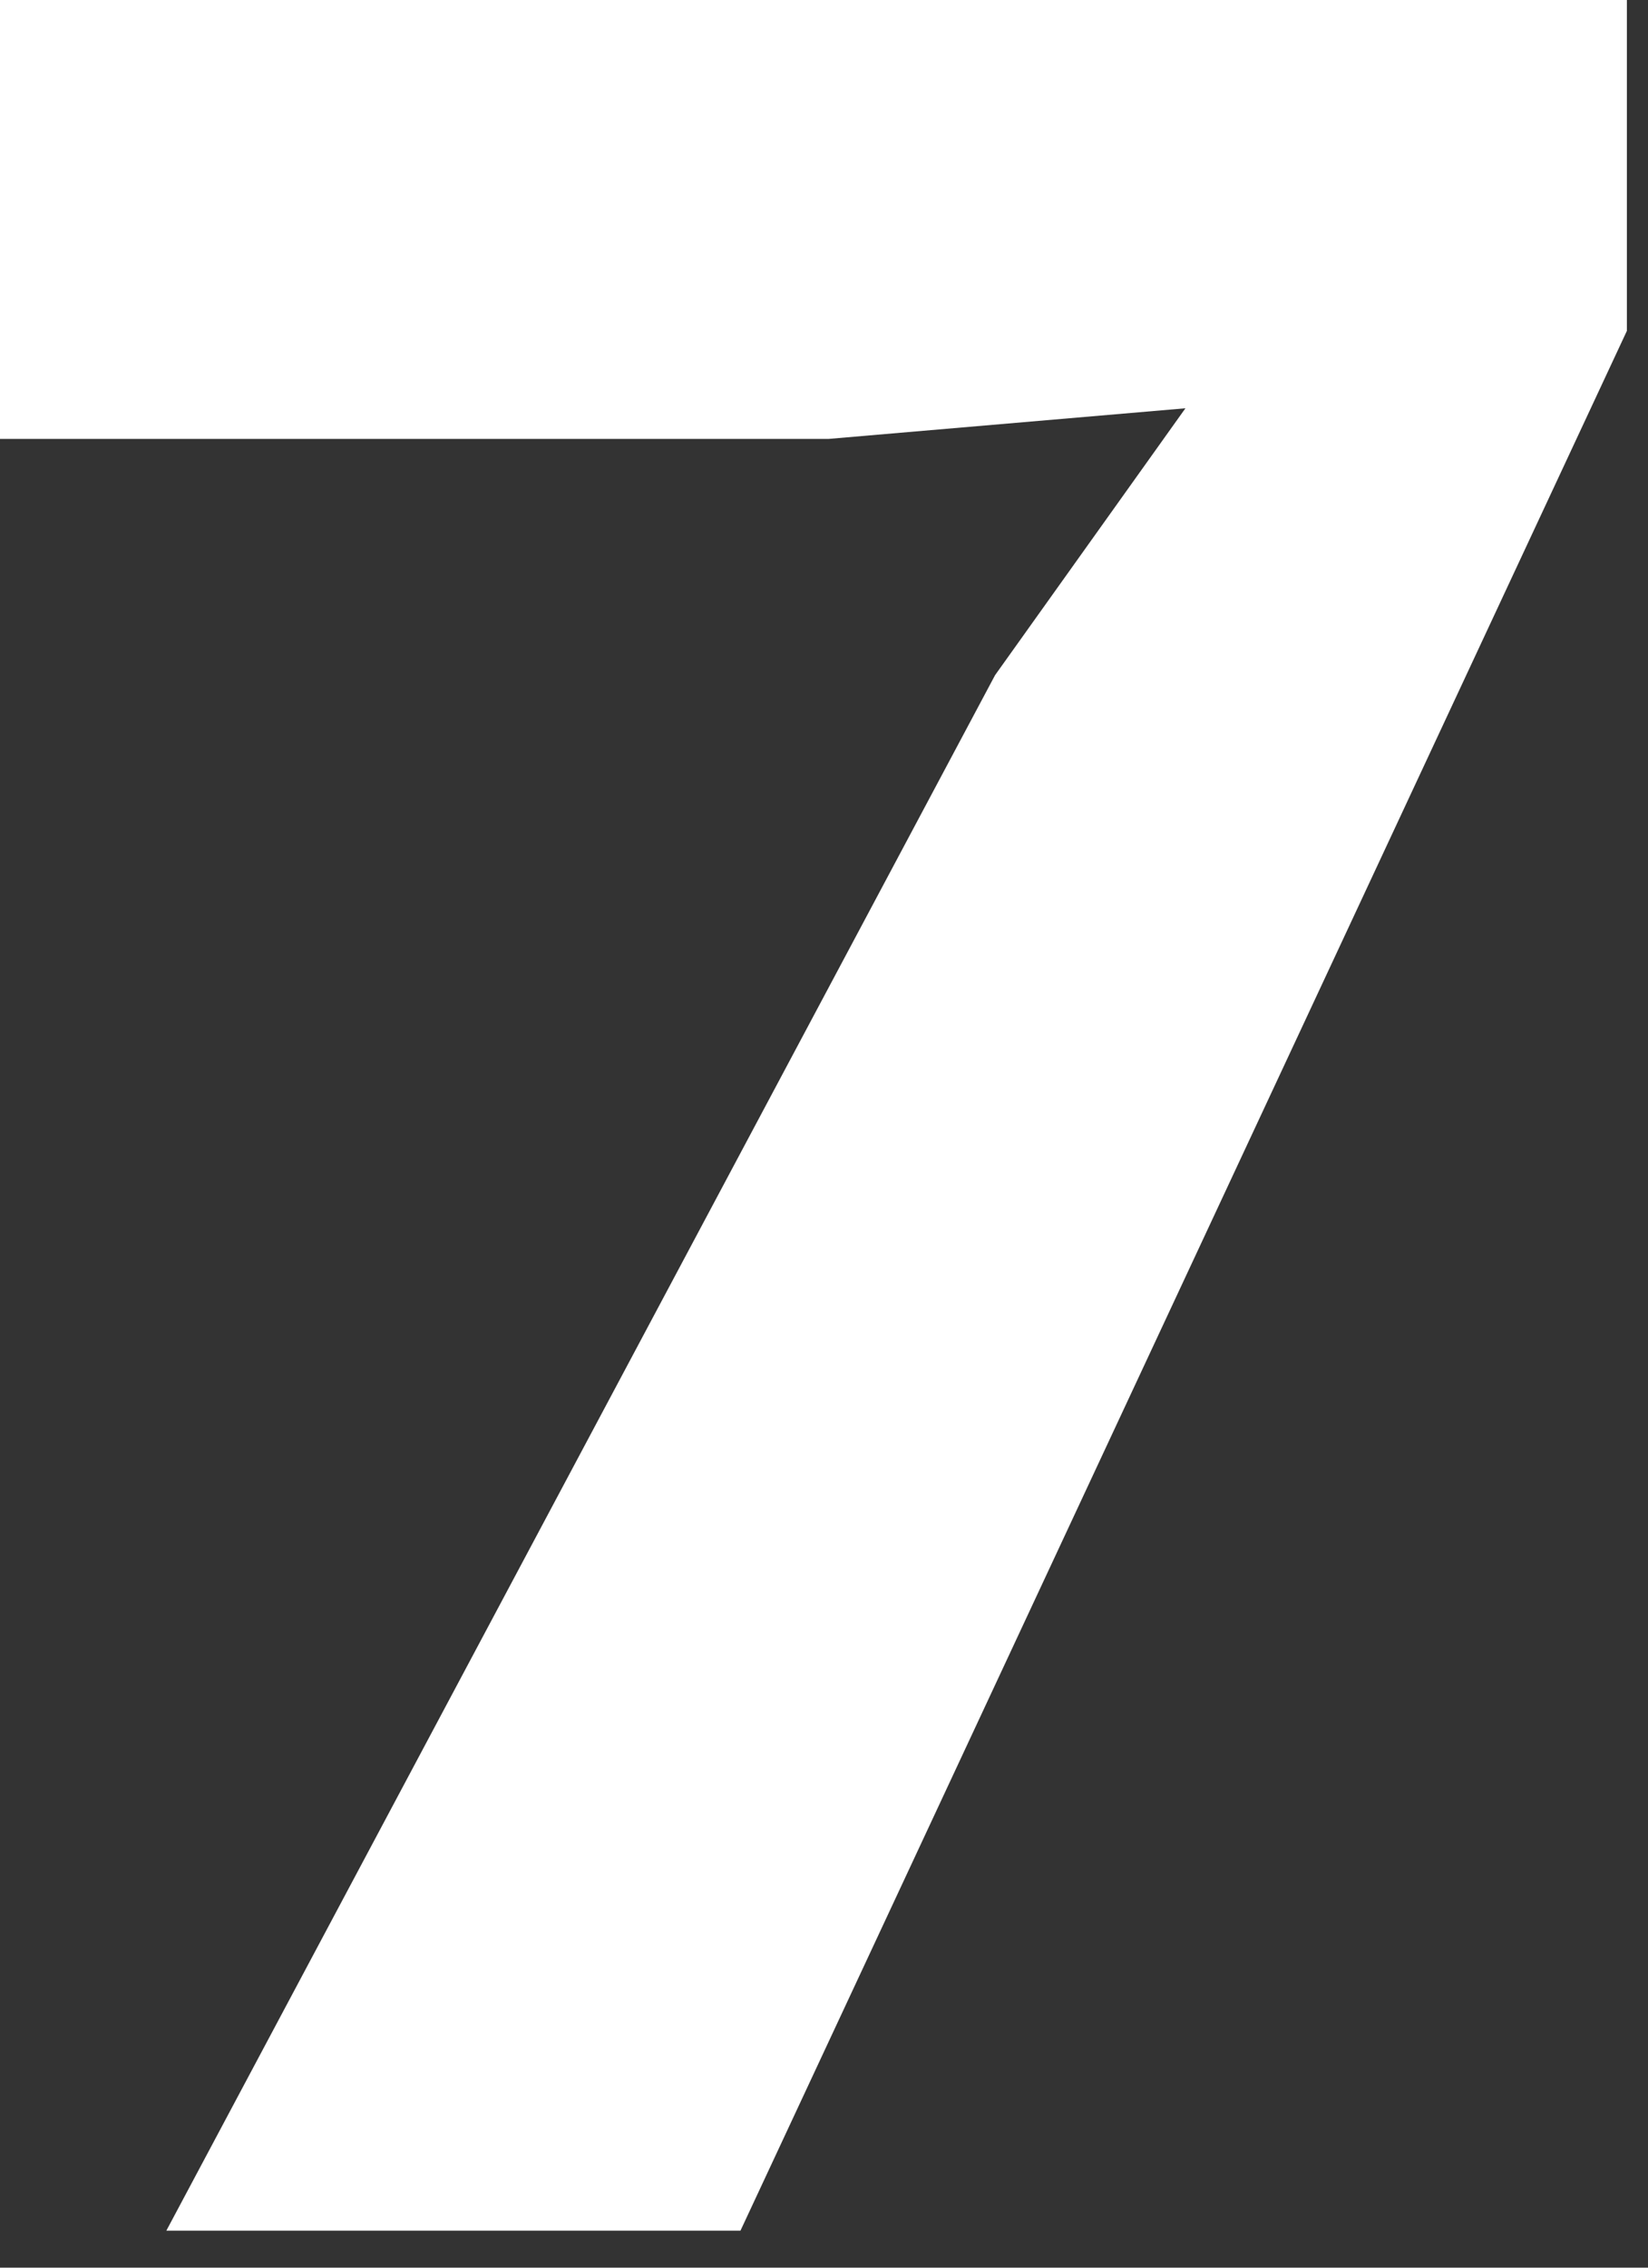 <?xml version="1.0" encoding="utf-8"?>
<svg xmlns="http://www.w3.org/2000/svg" fill="none" height="100%" overflow="visible" preserveAspectRatio="none" style="display: block;" viewBox="0 0 16 22" width="100%">
<rect x="0" y="0" width="16" height="22" fill="#333333" stroke="none"/>
<path d="M9.661 6.55L11.509 3.961L8.046 4.258H0V0H15.795V3.21L7.189 21.641H1.615L9.661 6.55Z" fill="white" id="Vector"/>
</svg>